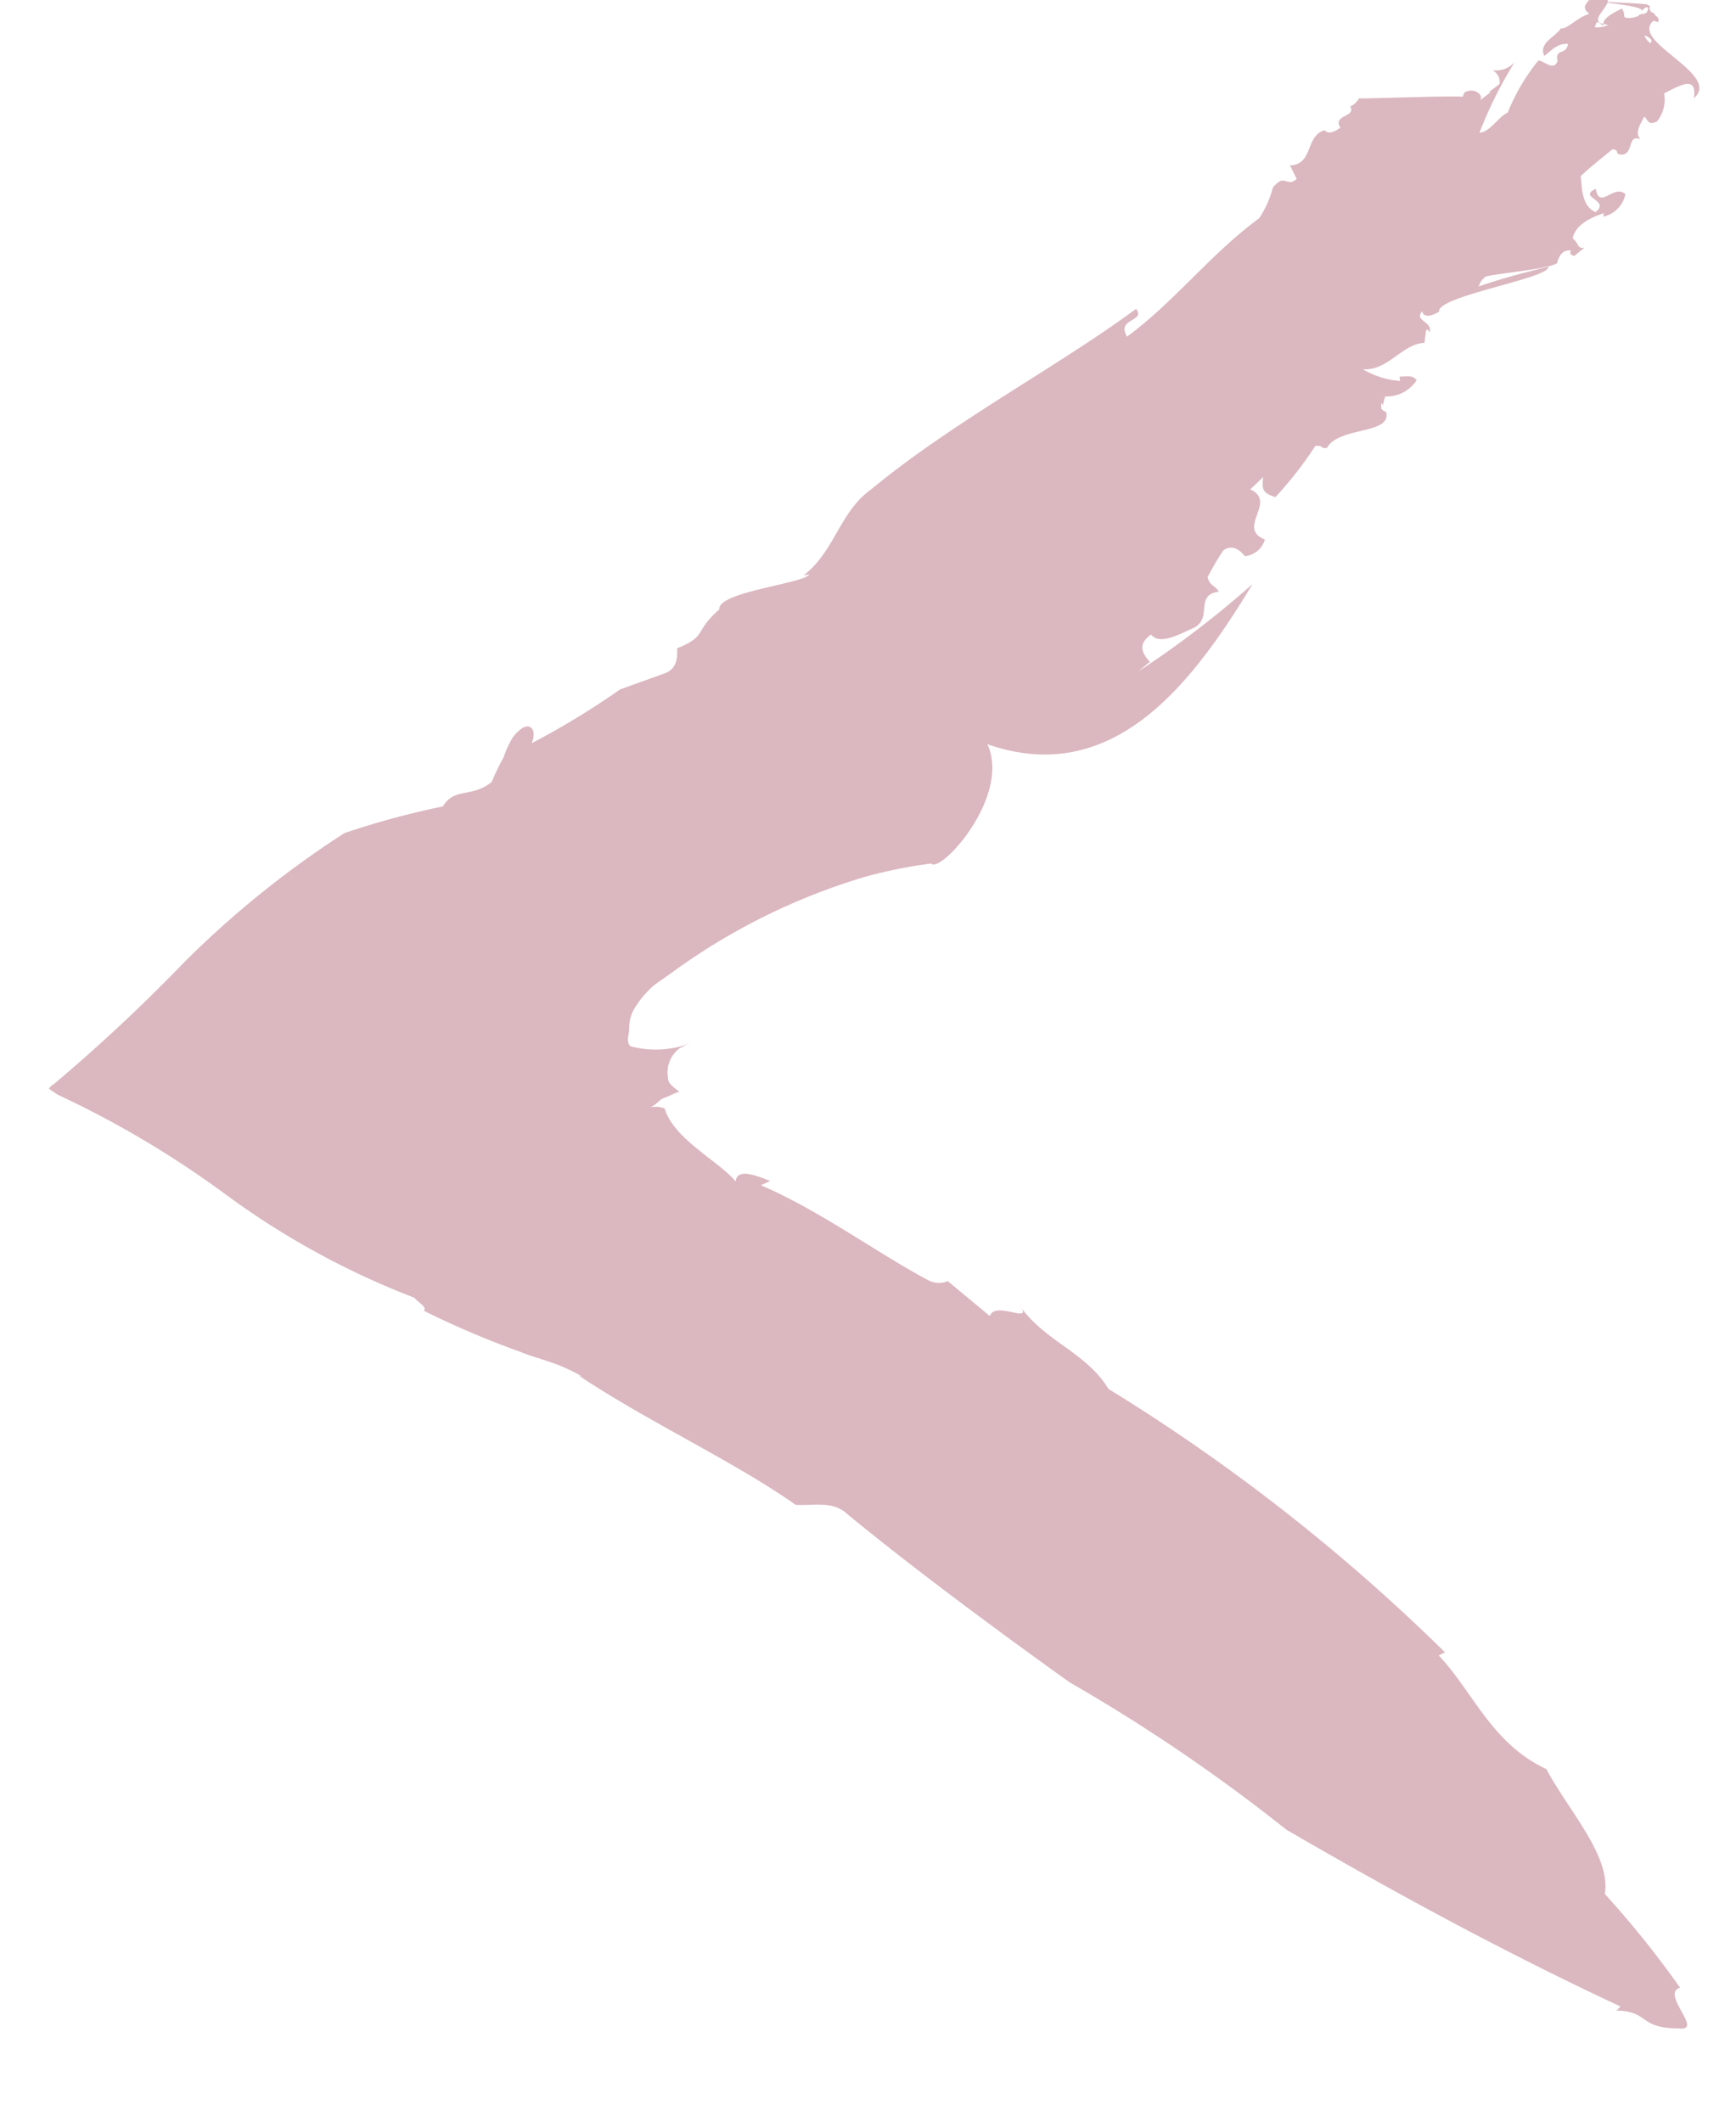 <svg xmlns="http://www.w3.org/2000/svg" xmlns:xlink="http://www.w3.org/1999/xlink" width="27" height="33" viewBox="0 0 27 33">
  <defs>
    <clipPath id="clip-path">
      <rect id="Rectangle_62" data-name="Rectangle 62" width="27" height="33" transform="translate(9465 4819)" fill="#fff" stroke="#707070" stroke-width="1"/>
    </clipPath>
    <clipPath id="clip-path-2">
      <rect id="Rectangle_32" data-name="Rectangle 32" width="29.535" height="28.016" transform="translate(0 0)" fill="#dbb7c0"/>
    </clipPath>
  </defs>
  <g id="Groupe_de_masques_8" data-name="Groupe de masques 8" transform="translate(-9465 -4819)" clip-path="url(#clip-path)">
    <g id="Groupe_2300" data-name="Groupe 2300" transform="matrix(-0.891, -0.454, 0.454, -0.891, 9491.299, 4850.862)">
      <g id="Groupe_2177" data-name="Groupe 2177" transform="translate(0 0)" clip-path="url(#clip-path-2)">
        <path id="Tracé_1244" data-name="Tracé 1244" d="M17.079,15.386l.088-.207A15.525,15.525,0,0,0,16.2,17.2c.132-1.8.487-3.812,2.544-4.092-.7-.553-.267-2.129-.064-2.05a7.424,7.424,0,0,0,.841-.669c-.169.17-.344.335-.529.493.185-.158.36-.322.529-.493A9.879,9.879,0,0,0,21.511,7.7l.1-.19a1.173,1.173,0,0,0,.067-.138l.041-.13A1.359,1.359,0,0,0,21.764,7a.591.591,0,0,0-.063-.359c-.043-.08-.045-.213-.145-.239a1.511,1.511,0,0,0-.745.4.407.407,0,0,0-.054.087.632.632,0,0,1,.1-.158.483.483,0,0,0,.038-.338.493.493,0,0,0-.07-.148c-.037-.046-.017-.089-.266-.127.065-.063.1-.125.164-.192s.055-.142.127-.229a.4.4,0,0,1-.206.084c-.344-.363-1.135-.348-1.5-.511.078.193-.216.227-.475.251l.1-.125c-.983.068-2.117-.121-2.993-.134a.357.357,0,0,0-.275.125L14.669,5.2c.052.259-.708.186-.315.368-.613-.339-1.262-.182-1.84-.54A29.368,29.368,0,0,1,5.99,3.754l.065-.087C5.31,3.4,4.706,2.821,3.762,2.852,3.15,2.427,2.245,2.1,2.069,1.534A15.026,15.026,0,0,1,.364.766C.6.539-.294.329.1.191.651-.09.624.224,1.084,0L1.057.085C3.037.017,4.98.068,6.936.176a27.1,27.1,0,0,0,4.046.512c1.448.219,3.017.486,4.265.761.3.088.523-.123.783-.236,1.151.167,2.623.107,3.926.261a.435.435,0,0,0-.064.009,2.686,2.686,0,0,0,.493-.017l.231-.034a2.707,2.707,0,0,1,.294-.041,13.93,13.93,0,0,1,1.643-.114c-.03.076.15.076.223.114a12.472,12.472,0,0,1,3.351.1,15.3,15.3,0,0,0,3.027.195l.164.021c-.014.03,0,.045-.034.089a26.855,26.855,0,0,0-.951,2.623,15.137,15.137,0,0,1-1.306,2.916A12.839,12.839,0,0,1,25.851,8.4c-.029.356-.341.316-.505.686a3.475,3.475,0,0,1,.009.425,1.384,1.384,0,0,1,.017.249.543.543,0,0,1-.078.3c-.084.113-.207.056-.229-.156a12.61,12.61,0,0,0-.845,1.37l-.484.516c-.148.141-.112.288-.016.456-.335.387-.111.344-.31.837.151.232-.991.955-1,1.121l.074-.056c-.264.55-.052,1.136-.327,1.664-.661,1.526-1.712,3.006-2.4,4.379-.231-.114.216-.265-.07-.449-.408.807-.581,1.757-.995,2.571a1.529,1.529,0,0,0,.026.522c-.061.3-.192.089-.269.291l.188.14c-.32.177,0,.523-.231.731-.089-.033-.153.054-.2.148.212.126-.174.271.029.369l-.017-.007a.333.333,0,0,0-.065.176c-.134.061-1.274.7-1.425.754l.008.069c-.09.142-.284.114-.274.007l-.09.187.026-.012-.089.185a.2.2,0,0,0,.2.14.39.39,0,0,0-.256.272,6.565,6.565,0,0,0-.01-1.228c-.142.079-.152.362-.25.48a3.113,3.113,0,0,1-.056.932c-.043.048-.3-.05-.269.135.131.155-.086.137-.025.309.156-.069.182-.208.243-.333.183.132-.035.369-.034.5-.087.01-.156.28-.294.4.223.042.052.186.1.33-.034.112-.145.132-.188.054-.222-.084.1-.462-.189-.446.078.092-.066.267-.135.366-.112-.062-.043-.119-.187-.112-.042.13-.245.177-.168.309.043,0,.051-.063.068-.1-.074.158,1.188-.406,1.013-.247-.07-.107-1.146.485-1.1.38,0-.123-.237-.048-.222-.165l.194-.03a.292.292,0,0,0-.234-.315c-.106.228,1.109-.188.891-.066l-.01-.105c-.117.038-.3.214-.229.362-.11-.062-.209.022-.3.088v.042c-.107.059-.154.2-.265.06.322-.525-1.314-.282-1.082-.836.119.356.289.068.447-.143a.545.545,0,0,1-.1-.439c.1-.132.136-.033.213-.025-.01-.11.031-.286-.108-.338.215-.025,0-.232.132-.336.136-.076.061.045.182,0,.083-.185.2-.443.252-.6-.089-.121-.207-.406-.46-.392-.126.28.36.07.162.325-.205-.275-.214.2-.449.135a.453.453,0,0,1,.147-.468l.019.051c.111-.112.318-.342.253-.568-.115-.021-.152-.124-.231-.041l.085-.192c.043-.006.088-.012.081.053.123-.043.13-.153.111-.251-.09-.077.975-.723.894-.73.078-.129-.056-.247.119-.316.09.034-1.058,1.052-.926.9-.048-.175,1.35-1.193,1.2-1.383.063-.093.15-.2.24-.116.043-.192-.225-.063-.254-.234.017.006.046.039.063,0l-.066-.186c.3-.163.309-.654.67-.8a1.353,1.353,0,0,0-.6.1l.037.061c-.045.006-.161.127-.262.065a.553.553,0,0,1,.32-.444,1.039,1.039,0,0,0-.031-.141l.039.025c-.032-.092-.046-.092-.1-.094a.1.1,0,0,0-.03,0c-.243-.274.554-.531.567-.916.092-.063.056.021.175-.056a5.767,5.767,0,0,1,.192-.99c.187-.028.244-.006.309.194l.094-.264c-.47.021-.075-.635-.557-.591a.361.361,0,0,1,.158-.371c.1.037.247.094.342-.074a4.573,4.573,0,0,0,.028-.479c-.087-.11-.172-.064-.258-.124.316-.218-.1-.4.086-.672.134-.158.347-.5.55-.4.127-.245-.018-.327-.192-.395" transform="translate(0.216 0)" fill="#dbb7c0"/>
      </g>
    </g>
  </g>
</svg>
